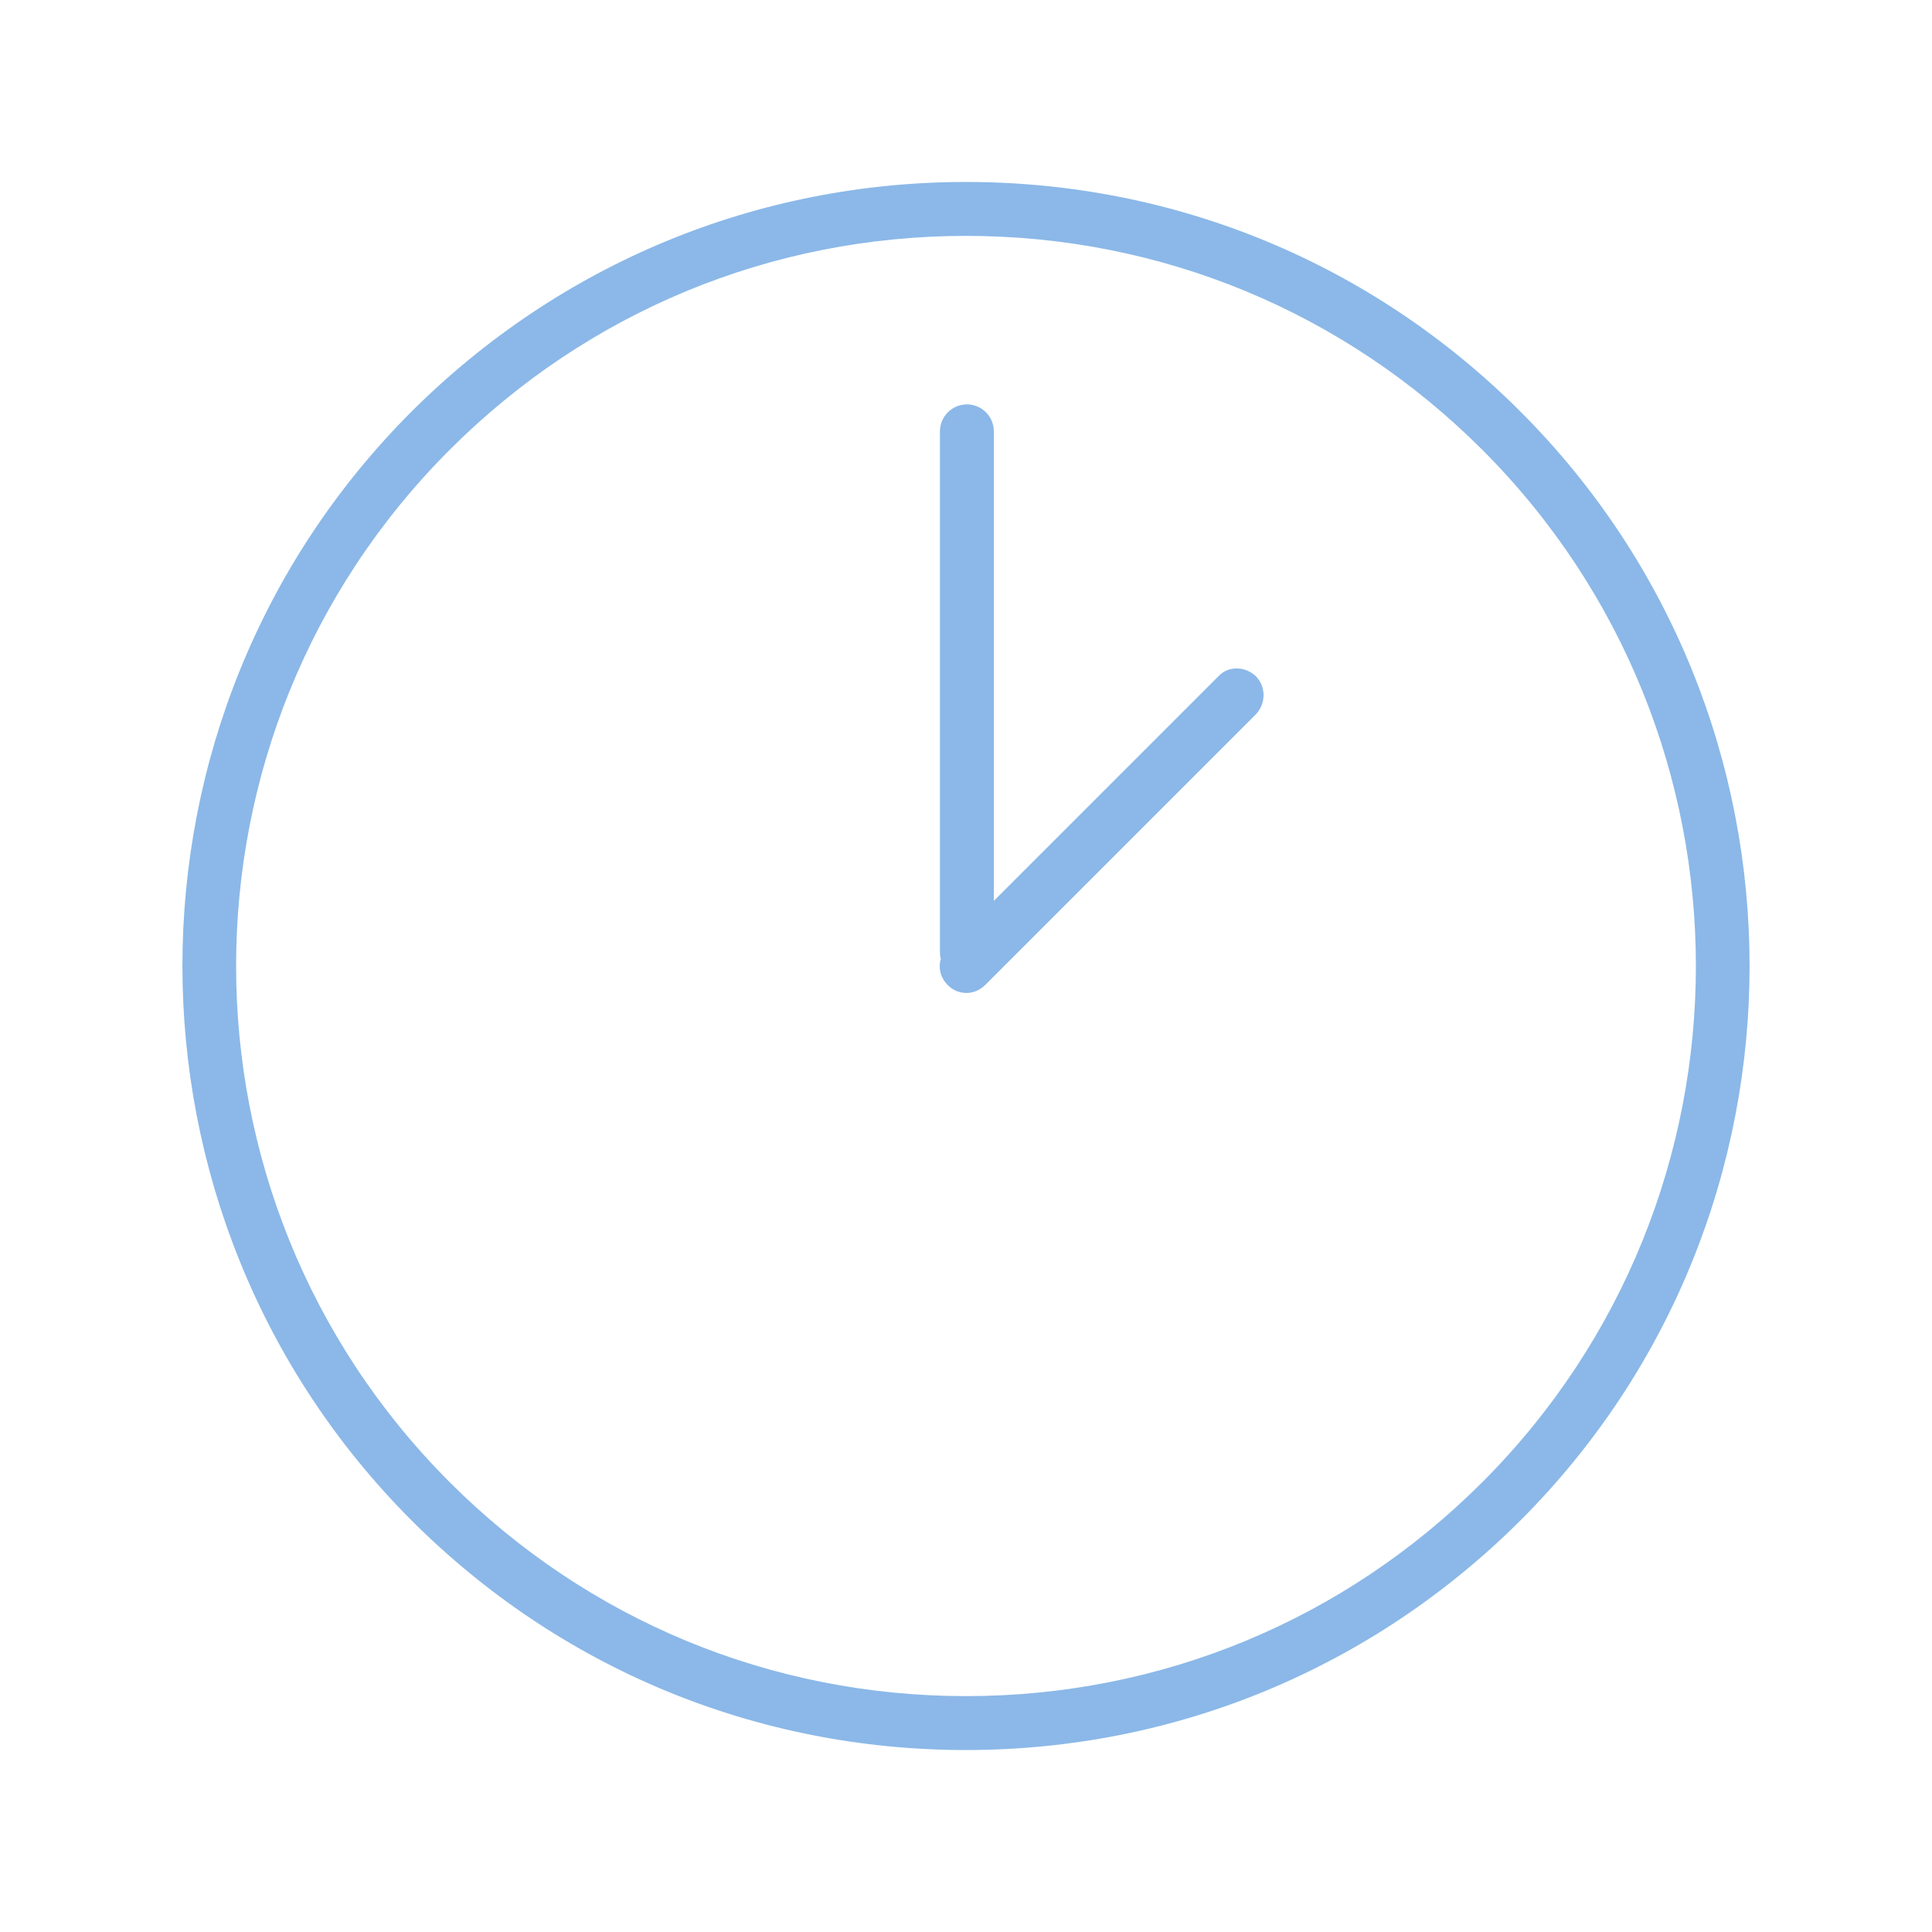 <?xml version="1.0" encoding="UTF-8"?><svg id="Warstwa_3" xmlns="http://www.w3.org/2000/svg" viewBox="0 0 430 430"><defs><style>.cls-1{fill:#8bb8e8;}</style></defs><path class="cls-1" d="m338.4,91.6c-33-33-76.8-51.1-123.4-51.1s-90.4,18.2-123.4,51.1c-68,68-68,178.7,0,246.8,33,33,76.8,51.1,123.4,51.1s90.4-18.2,123.4-51.1c68-68,68-178.8,0-246.8Zm-8.5,238.3c-30.7,30.7-71.5,47.6-114.9,47.6s-84.2-16.9-114.9-47.6c-63.4-63.4-63.4-166.4,0-229.8,30.7-30.7,71.5-47.6,114.9-47.6s84.2,16.9,114.9,47.6c63.4,63.4,63.4,166.4,0,229.8Zm-50.4-179.4c2.3,2.3,2.3,6.1,0,8.5l-60.2,60.2c-1.2,1.2-2.7,1.8-4.2,1.8s-3.1-.6-4.2-1.8c-1.6-1.6-2.1-3.8-1.5-5.8-.2-.5-.2-1.1-.2-1.7v-115.7c0-3.3,2.7-6,6-6s6,2.7,6,6v104.5l50-50c2.1-2.3,5.9-2.3,8.3,0Z"/></svg>